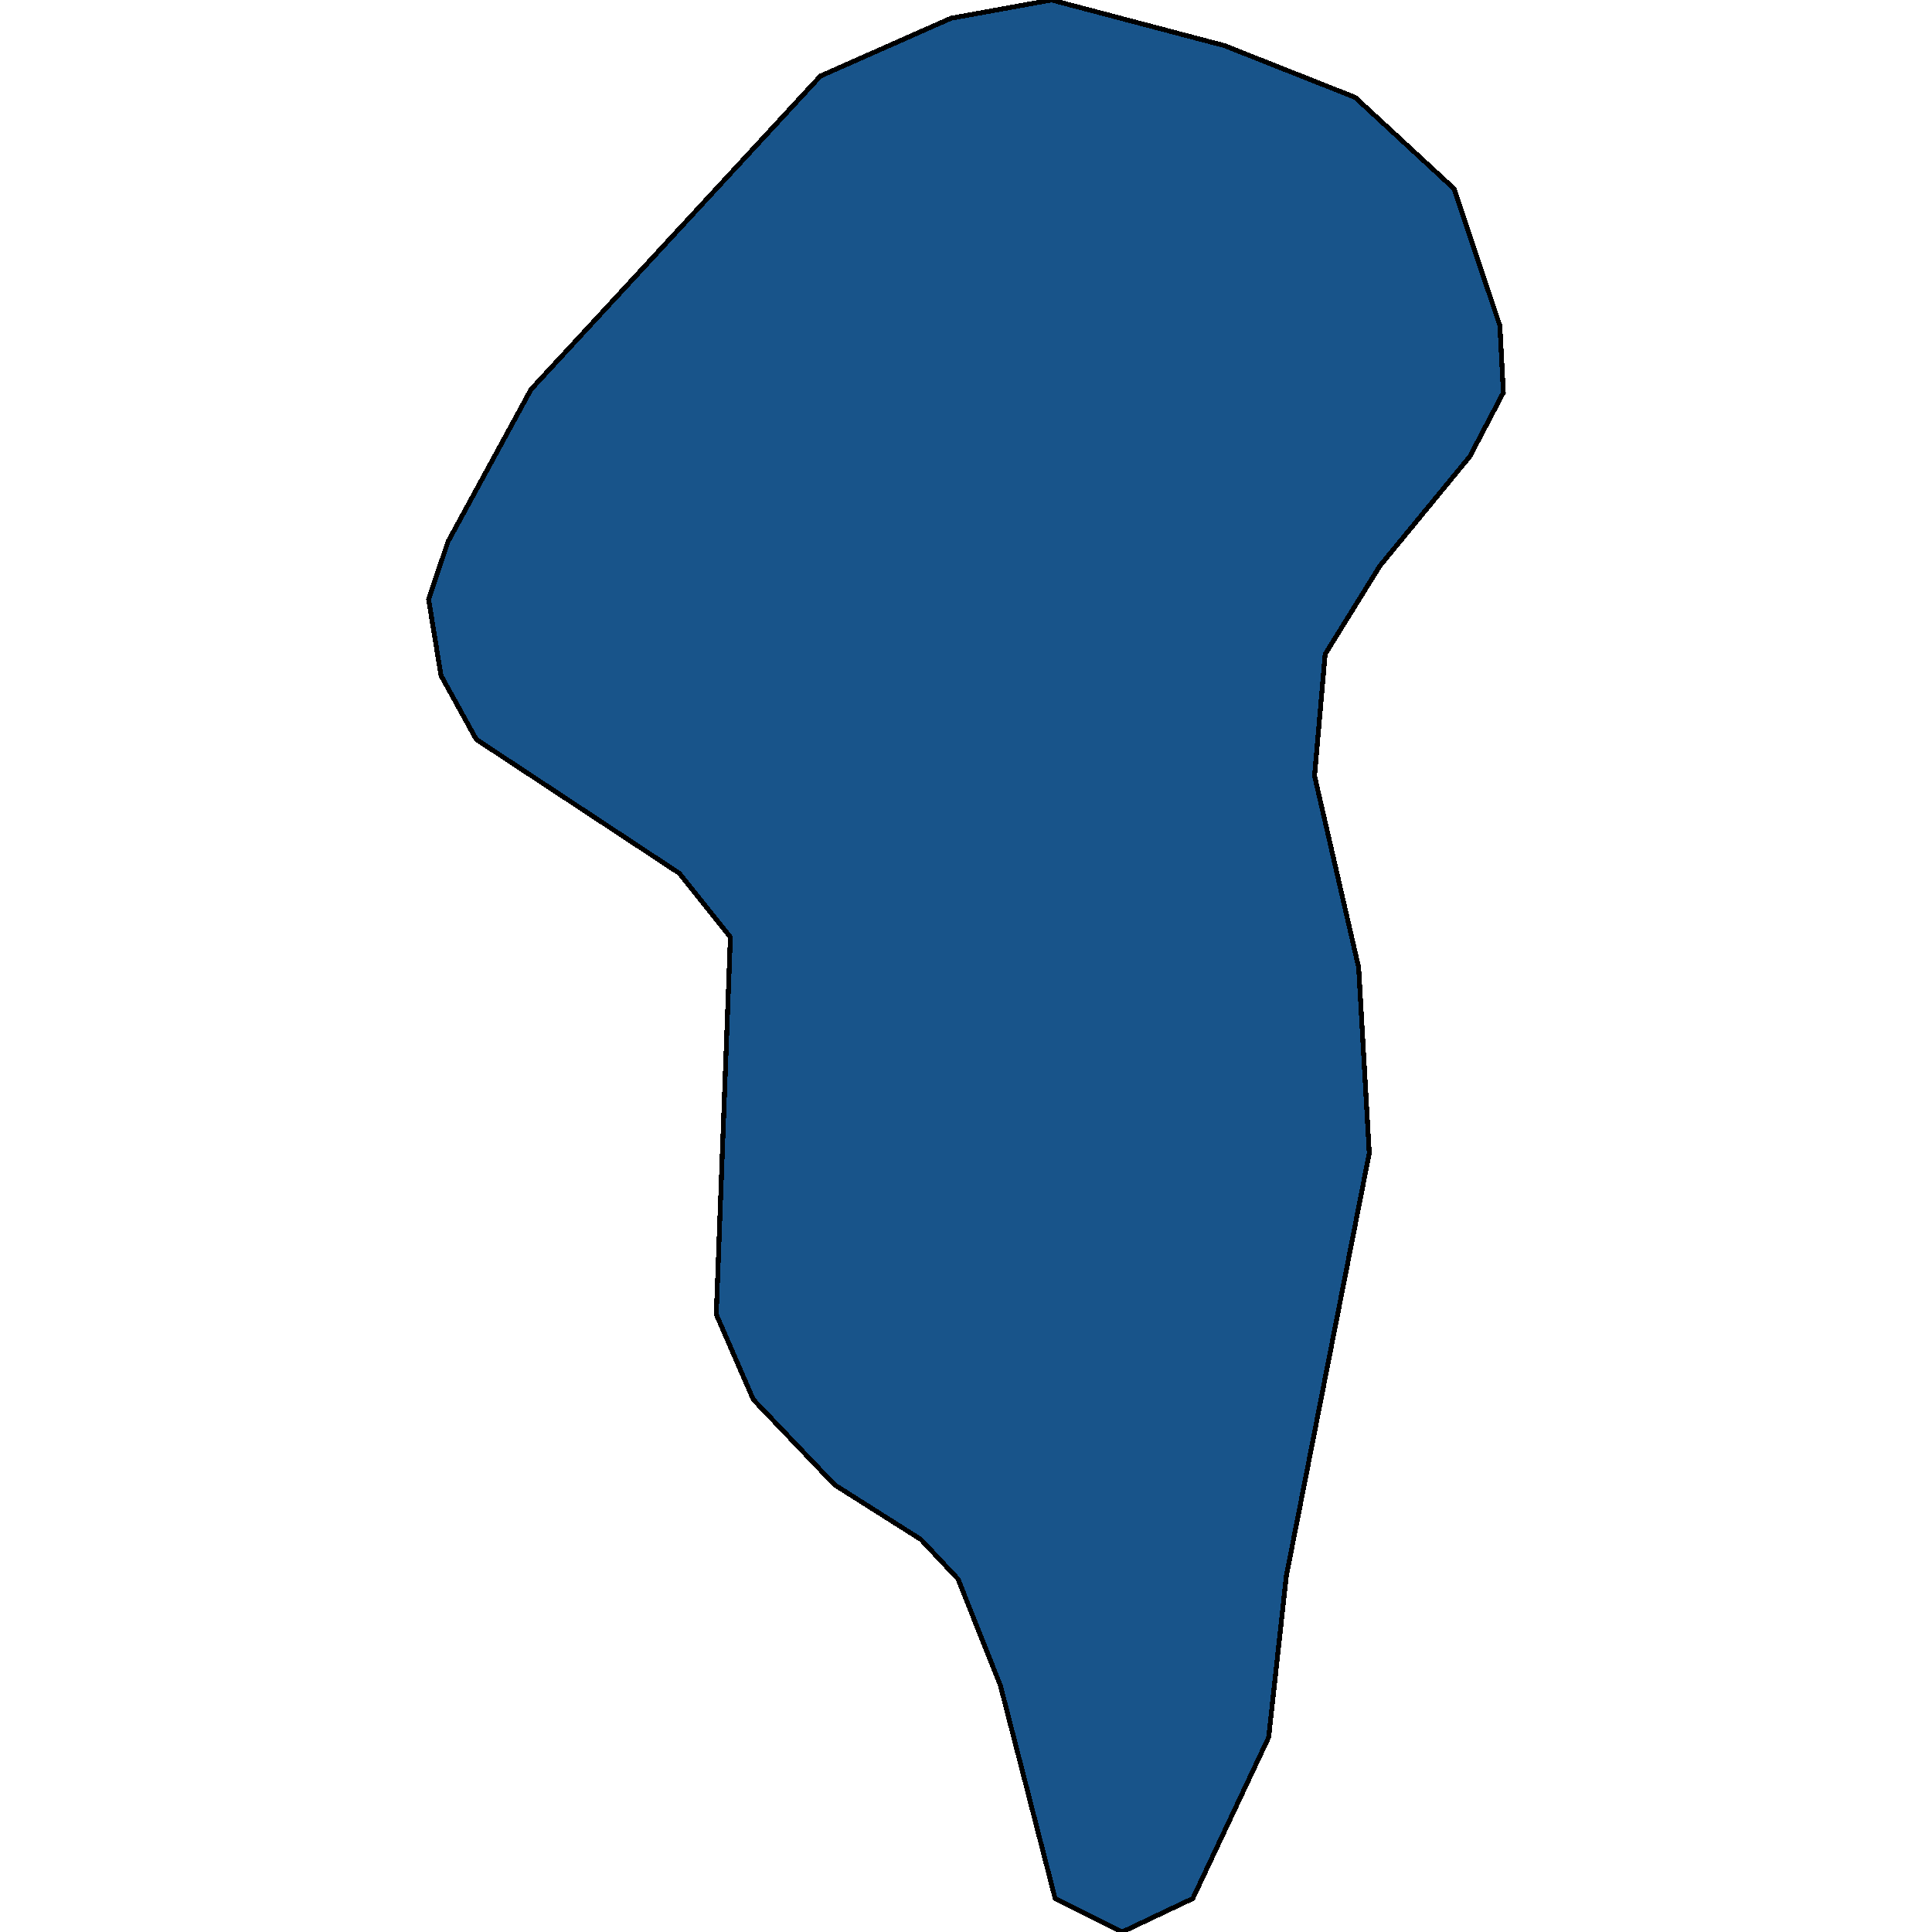 <svg xmlns="http://www.w3.org/2000/svg" width="400" height="400"><path d="m232.337 400-13.885-6.929-11.327-44.091-8.77-22.046-7.672-8.189-17.904-11.338-16.808-17.637-7.673-17.637 2.923-78.11-10.596-13.228-42.02-27.717-7.307-13.228-2.558-15.75 4.02-11.969 17.172-31.497 59.924-64.886 27.038-11.97L217.721 0l35.808 9.45 27.039 10.709 20.461 18.899 9.5 28.348.731 13.859-6.942 13.229-18.635 22.678-11.327 18.268-2.192 25.197 9.134 39.686 2.193 38.425-17.173 87.556-3.654 33.384-15.712 33.383Z" style="stroke:#000;fill:#18548a;shape-rendering:crispEdges;stroke-width:1px"/></svg>